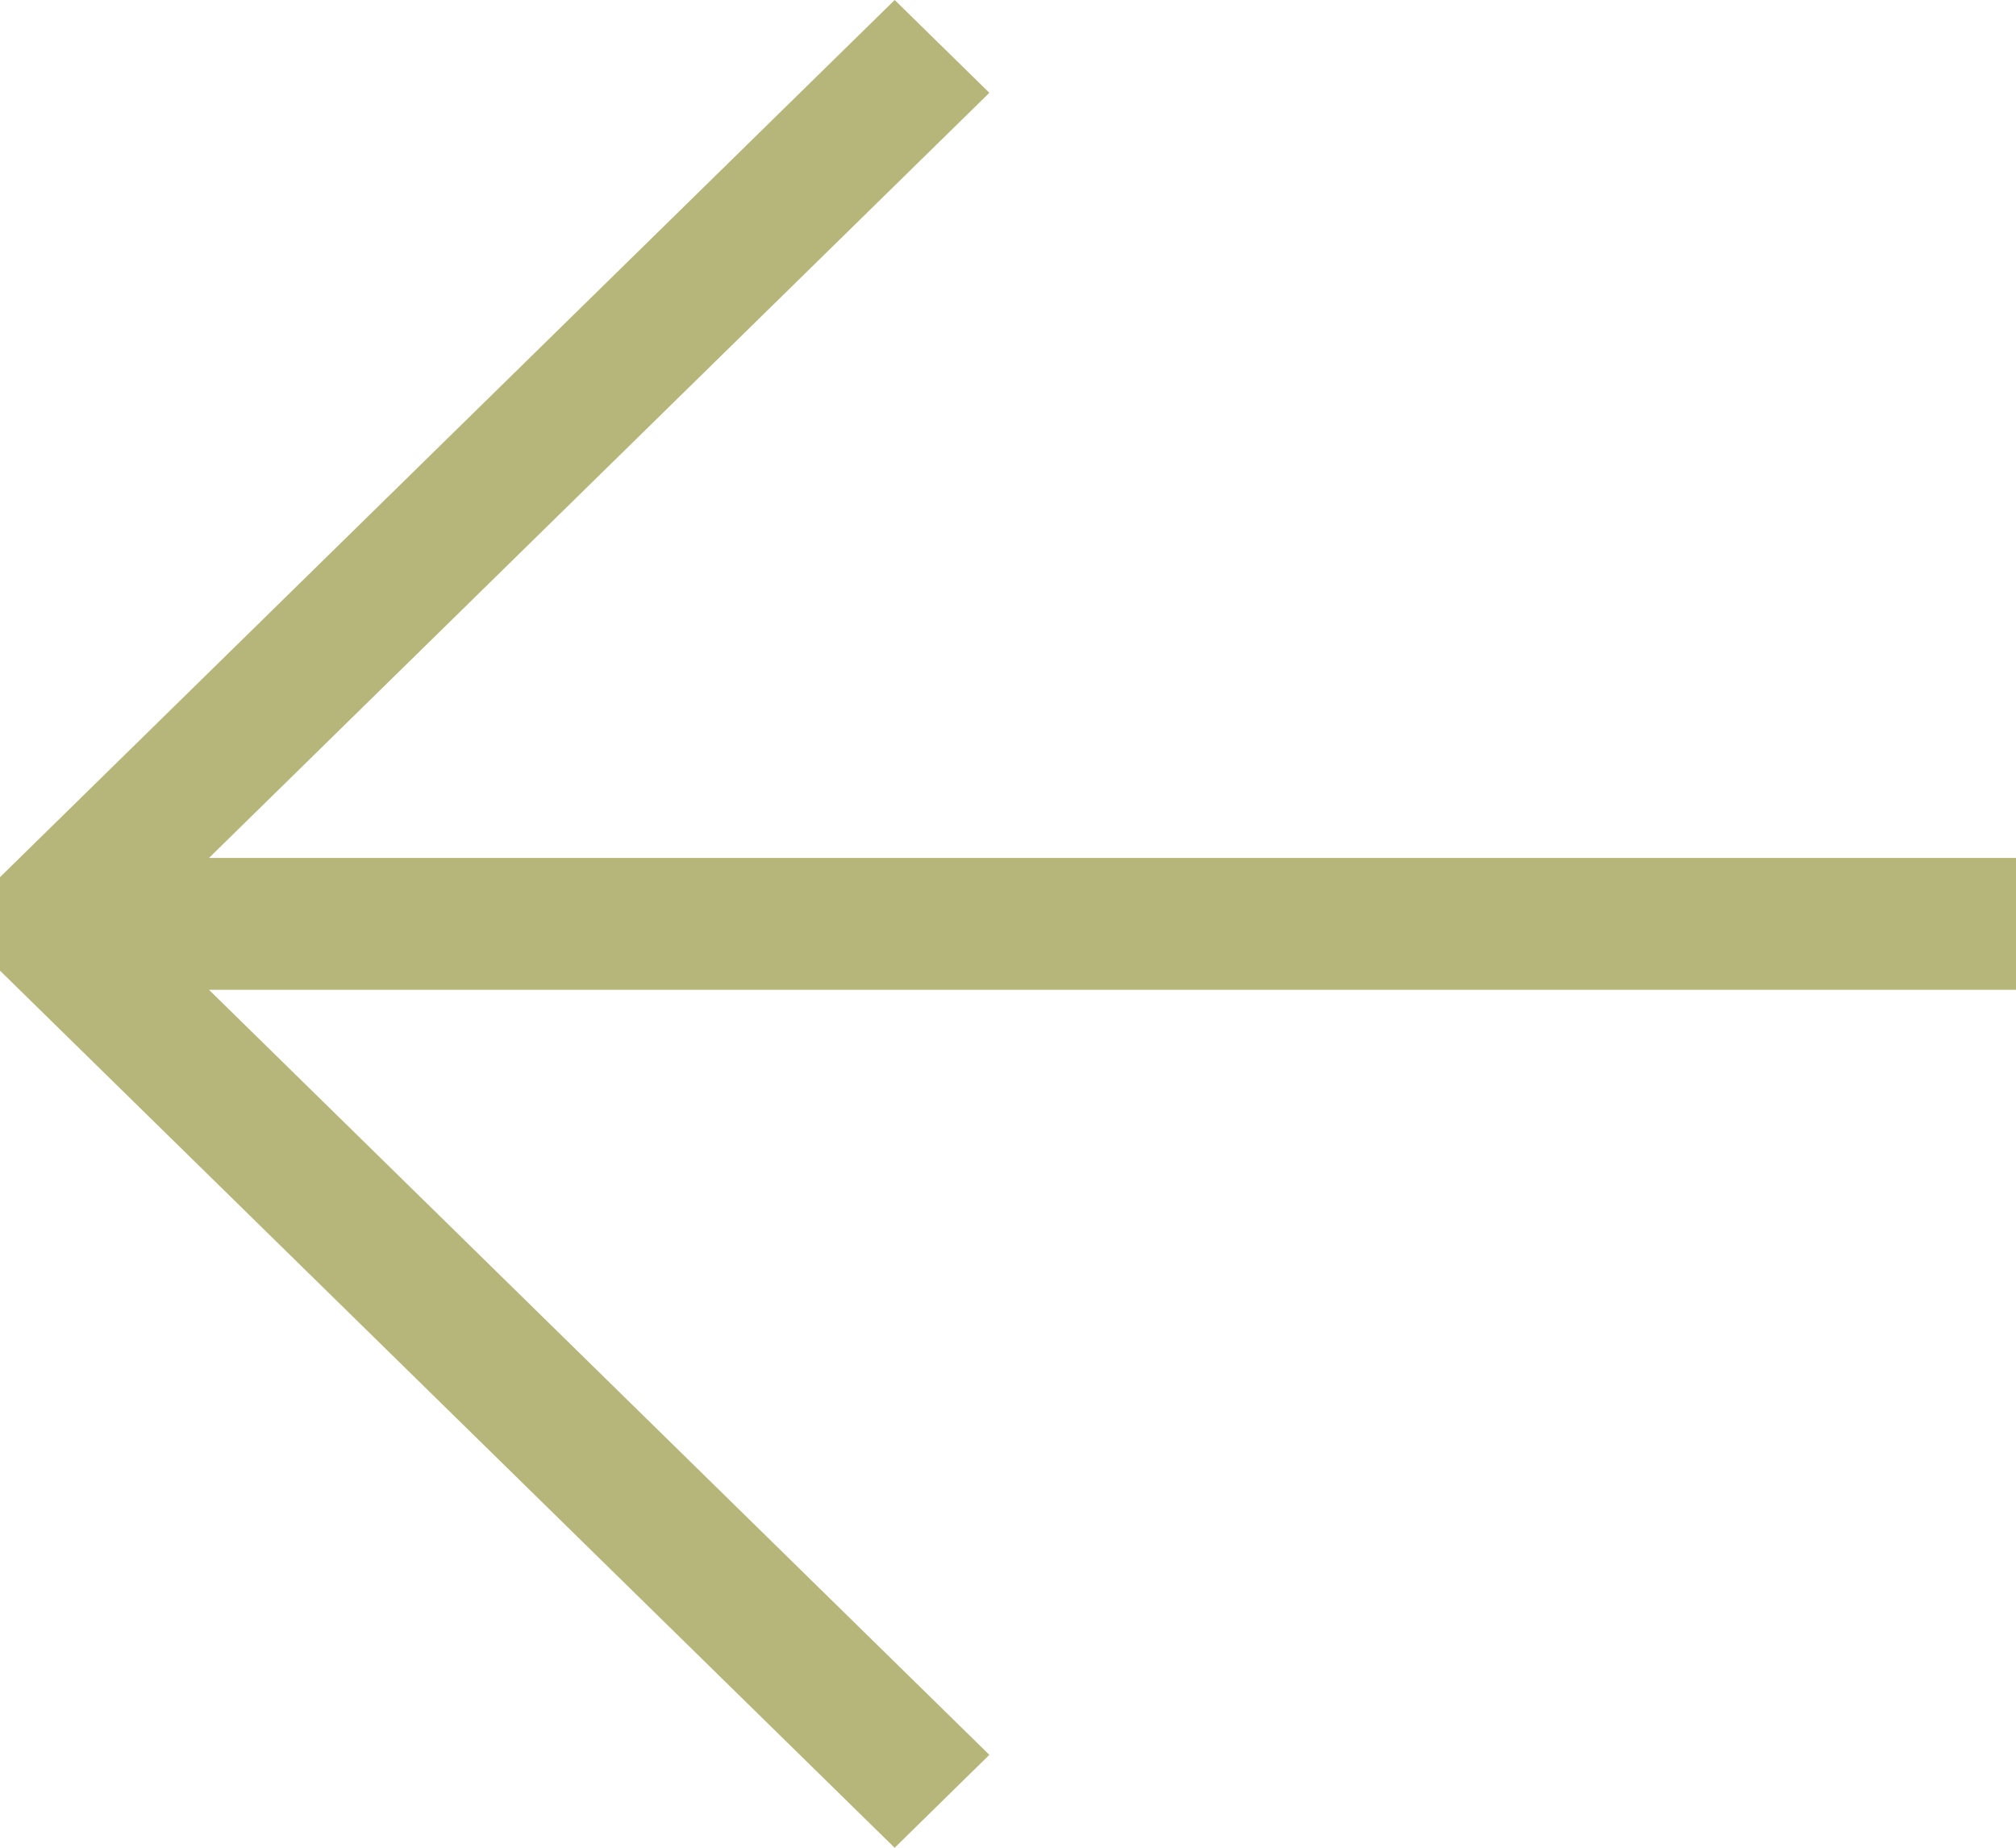 <?xml version="1.0" encoding="UTF-8"?>
<svg xmlns="http://www.w3.org/2000/svg" version="1.1" viewBox="0 0 24 22">
  <defs>
    <style>
      .cls-1 {
        fill: #b6b67a;
      }
    </style>
  </defs>
  <!-- Generator: Adobe Illustrator 28.7.2, SVG Export Plug-In . SVG Version: 1.2.0 Build 154)  -->
  <g>
    <g id="_レイヤー_1" data-name="レイヤー_1">
      <g id="_レイヤー_1-2" data-name="_レイヤー_1">
        <path class="cls-1" d="M10.651,22l1.127-1.106L2.488,11.785h21.512v-1.57H2.488L11.778,1.105l-1.127-1.105L0,10.444v1.113l10.651,10.444Z"/>
      </g>
    </g>
  </g>
</svg>